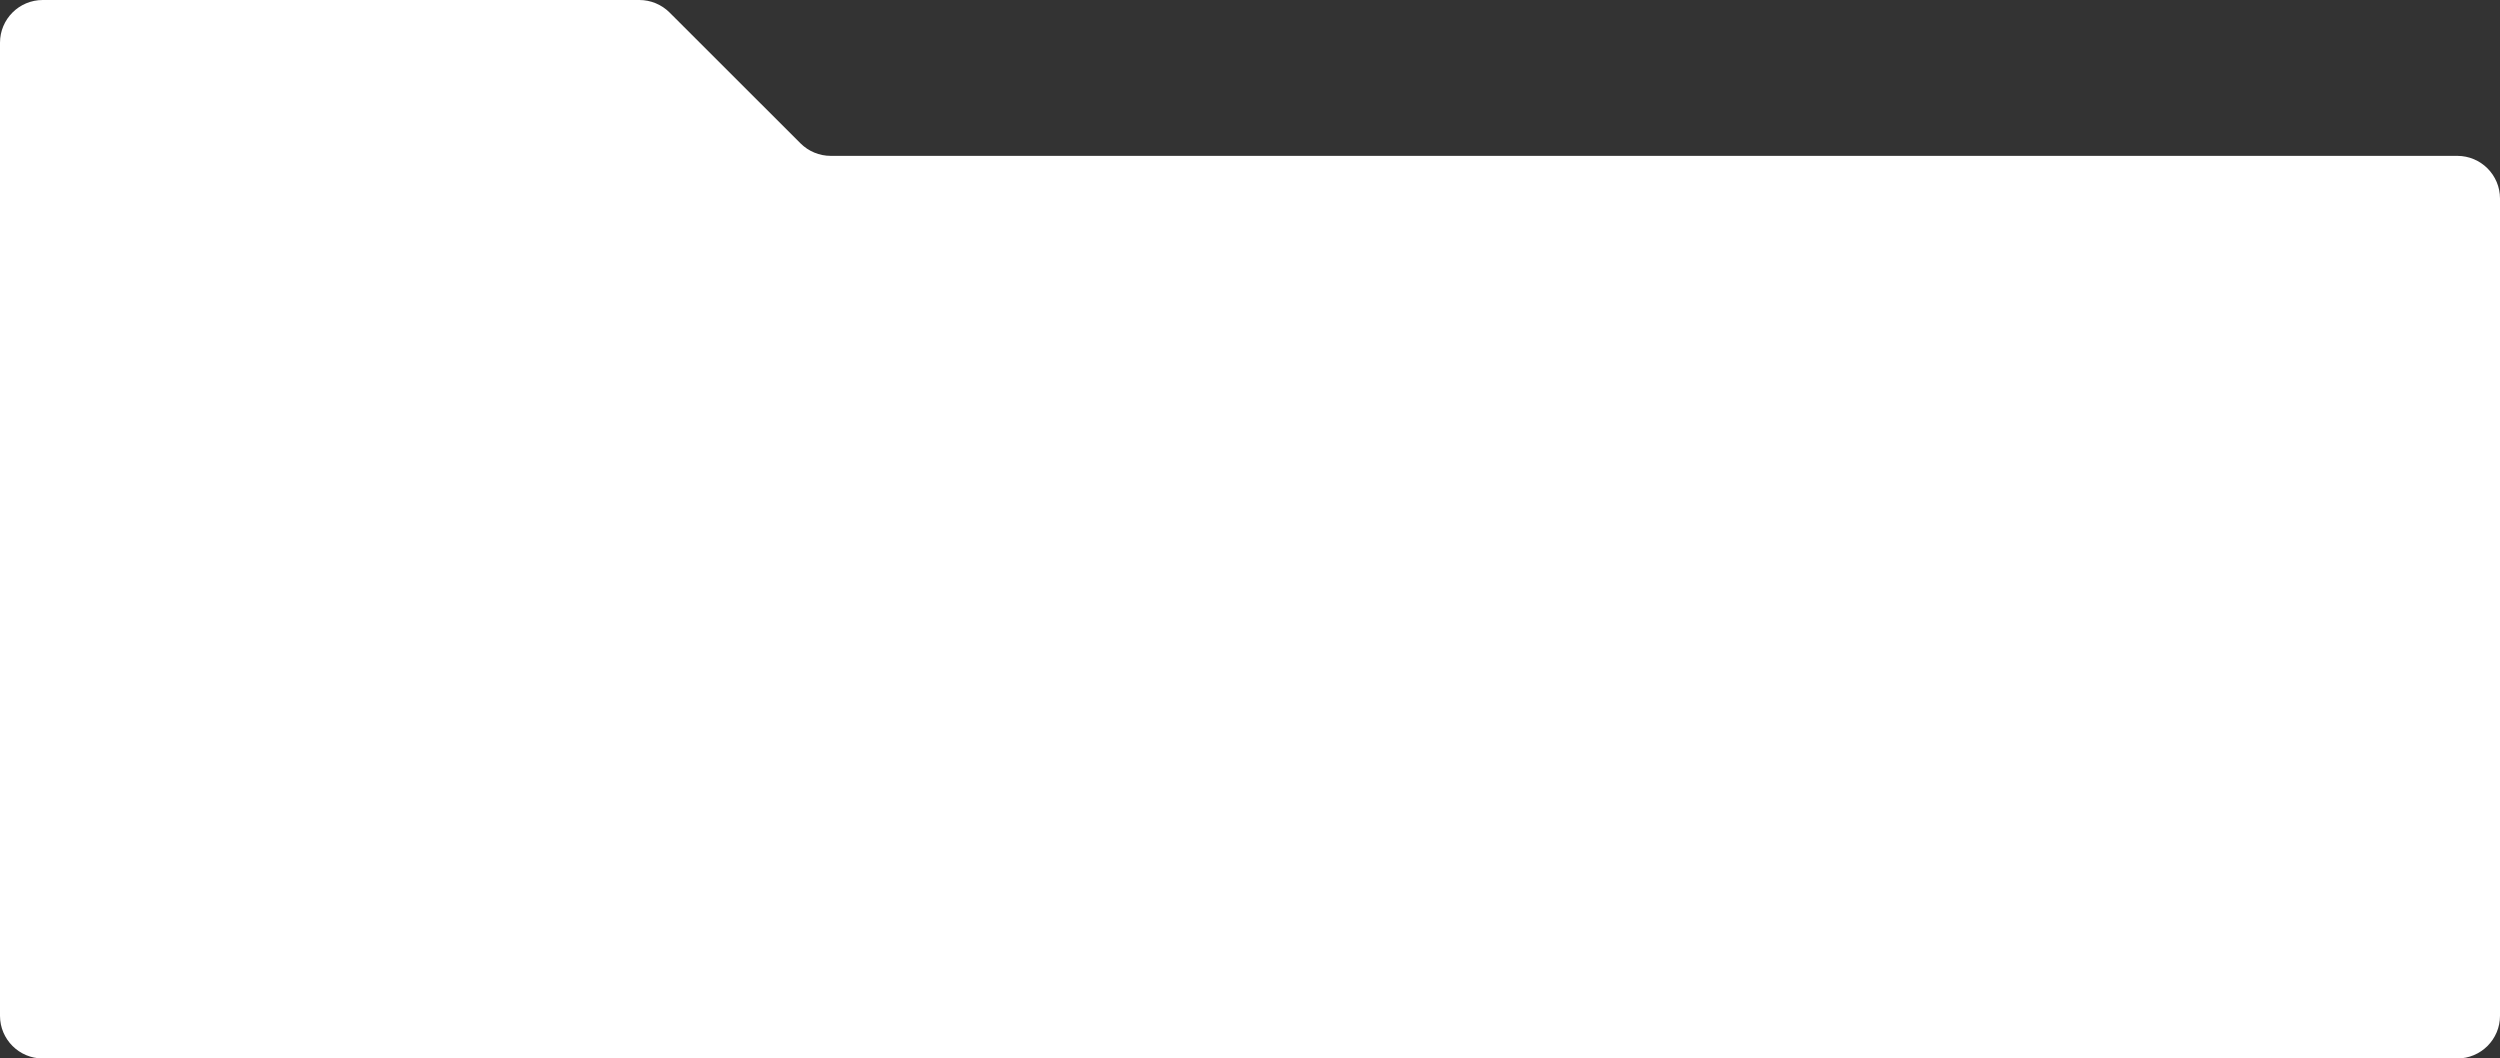 <?xml version="1.0" encoding="UTF-8"?> <svg xmlns="http://www.w3.org/2000/svg" width="855" height="362" viewBox="0 0 855 362" fill="none"><rect x="0" y="0" width="855" height="362" fill="#333333" stroke="none"/> <path d="M745.748 362H695.691H14.615C6.544 362 0 355.462 0 347.396V14.604C0 6.538 6.544 0 14.615 0H218.658C222.534 0 226.251 1.539 228.992 4.277L273.777 49.028C276.518 51.766 280.235 53.305 284.111 53.305H840.385C848.46 53.305 855 59.843 855 67.909V347.396C855 355.462 848.46 362 840.385 362H745.748Z" fill="white"></path> </svg> 
